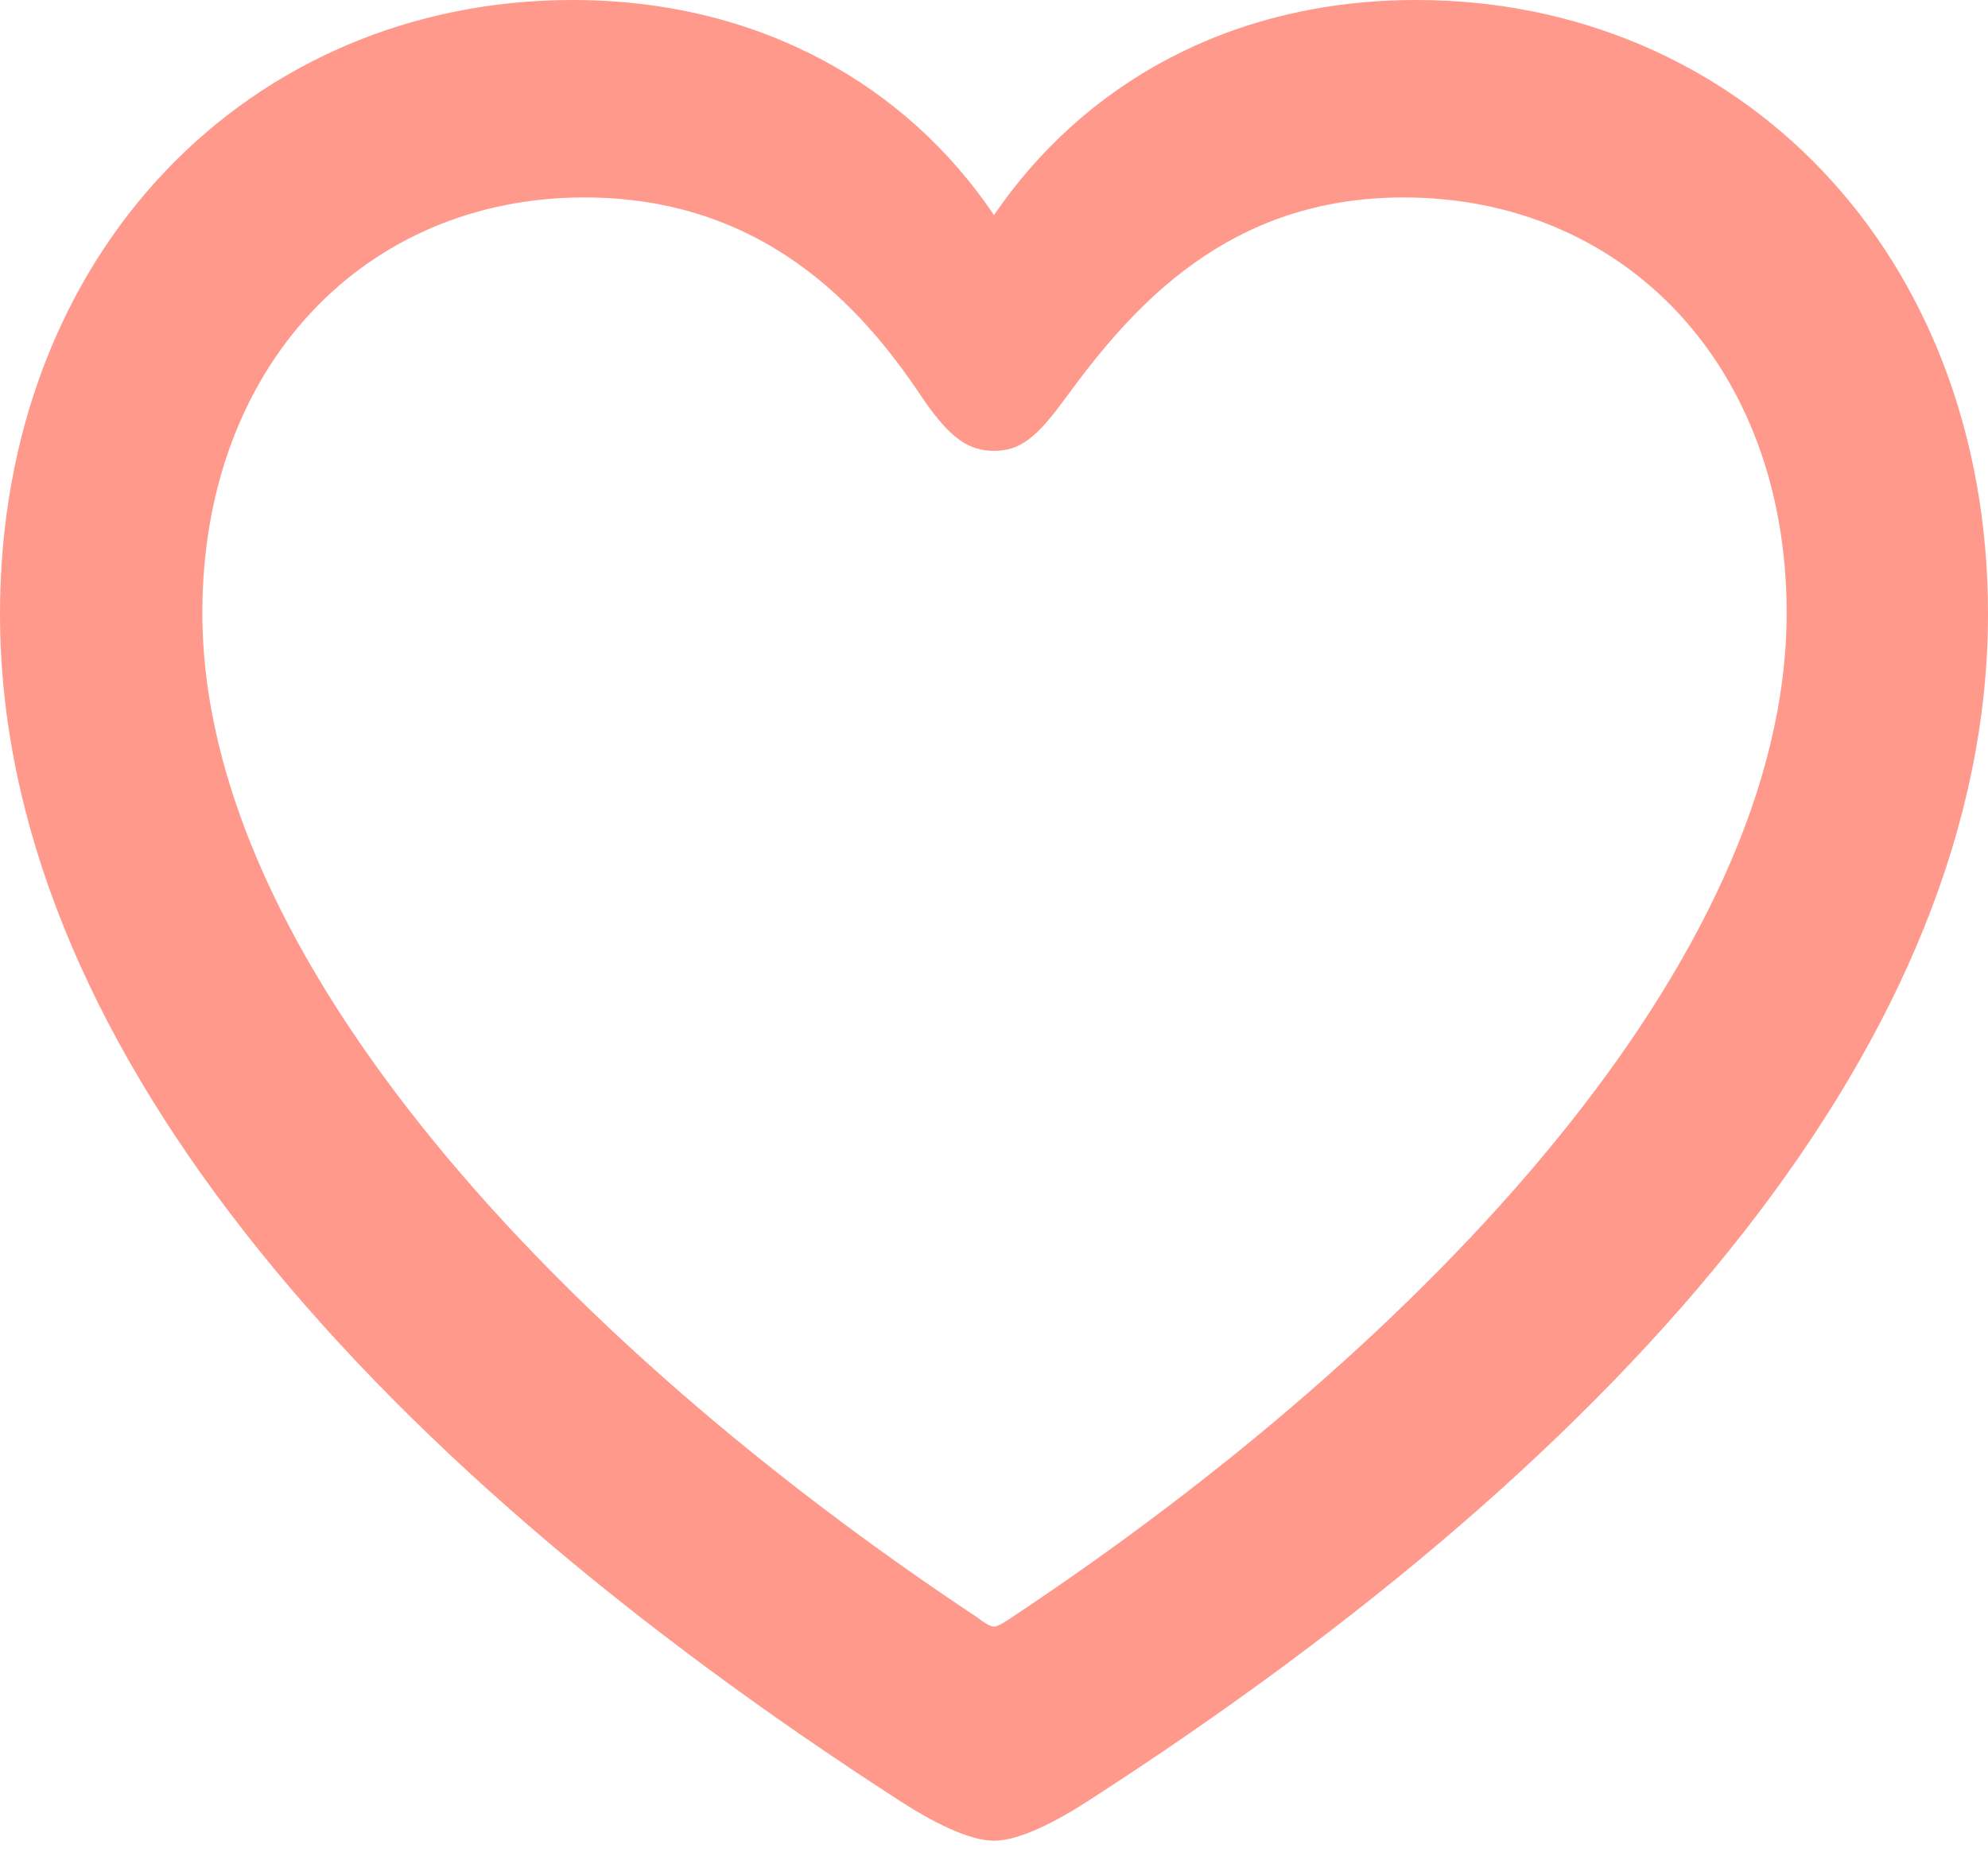 <svg width="64" height="60" viewBox="0 0 64 60" fill="none" xmlns="http://www.w3.org/2000/svg">
<path d="M0 19.763C0 33.265 11.352 46.609 28.996 57.992C29.976 58.625 31.178 59.257 32 59.257C32.822 59.257 34.024 58.625 35.004 57.992C52.68 46.609 64 33.265 64 19.763C64 8.095 55.937 0 45.597 0C39.557 0 34.846 2.751 32 6.925C29.217 2.783 24.474 0 18.435 0C8.063 0 0 8.095 0 19.763ZM6.514 19.731C6.514 11.763 11.763 6.356 18.814 6.356C24.506 6.356 27.7 9.802 29.692 12.806C30.577 14.103 31.178 14.514 32 14.514C32.854 14.514 33.391 14.071 34.308 12.806C36.459 9.866 39.526 6.356 45.186 6.356C52.269 6.356 57.518 11.763 57.518 19.731C57.518 30.862 45.945 43.194 32.601 52.048C32.316 52.237 32.127 52.364 32 52.364C31.873 52.364 31.684 52.237 31.431 52.048C18.087 43.194 6.514 30.862 6.514 19.731Z" fill="#FF998C"/>
</svg>
